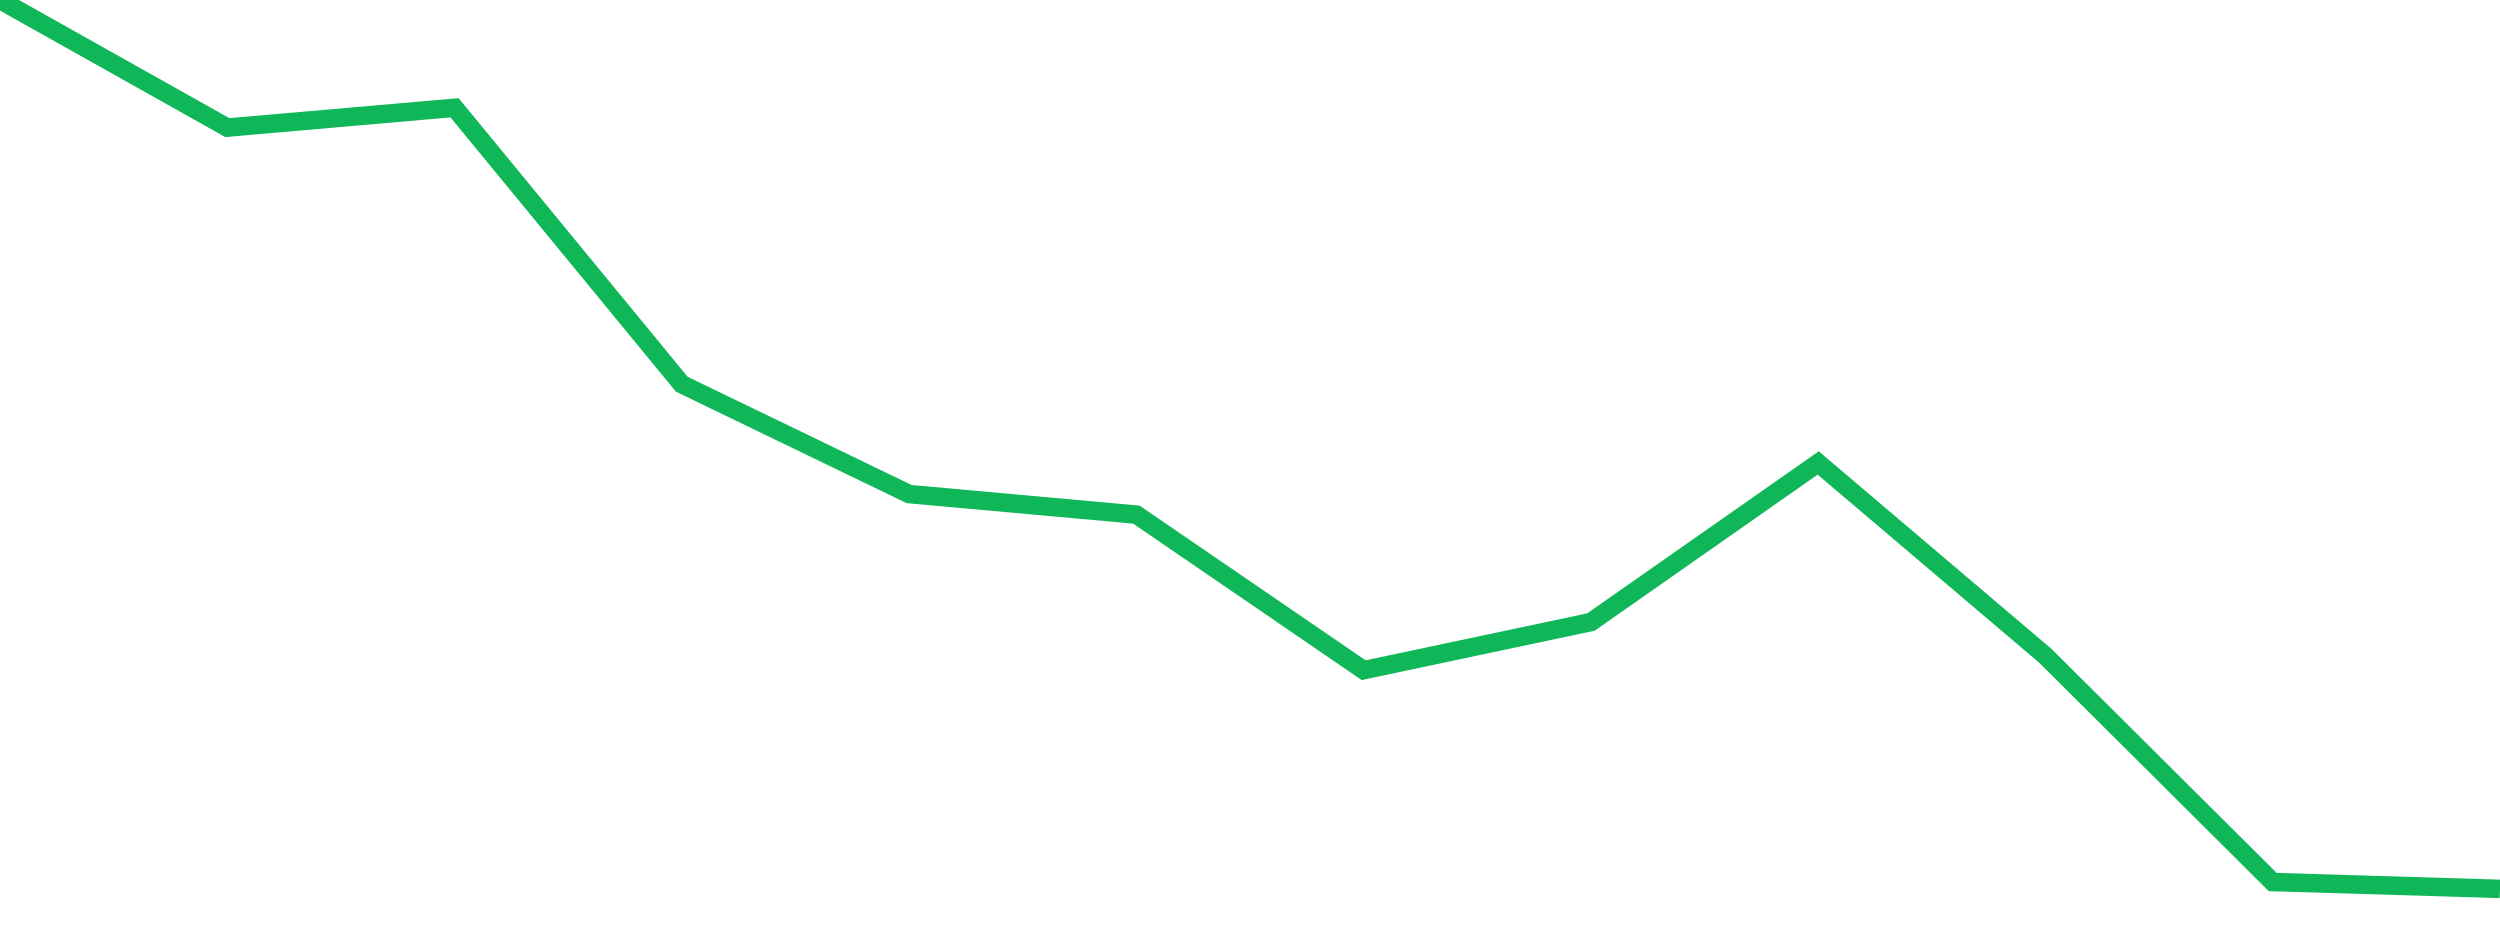 <?xml version="1.0" standalone="no"?>
<!DOCTYPE svg PUBLIC "-//W3C//DTD SVG 1.1//EN" "http://www.w3.org/Graphics/SVG/1.1/DTD/svg11.dtd">
<svg width="135" height="50" viewBox="0 0 135 50" preserveAspectRatio="none" class="sparkline" xmlns="http://www.w3.org/2000/svg"
xmlns:xlink="http://www.w3.org/1999/xlink"><path  class="sparkline--line" d="M 0 0 L 0 0 L 12.273 6.89 L 24.545 5.82 L 36.818 20.75 L 49.091 26.68 L 61.364 27.79 L 73.636 36.19 L 85.909 33.59 L 98.182 25 L 110.455 35.42 L 122.727 47.63 L 135 48" fill="none" stroke-width="1" stroke="#10b759"></path></svg>
